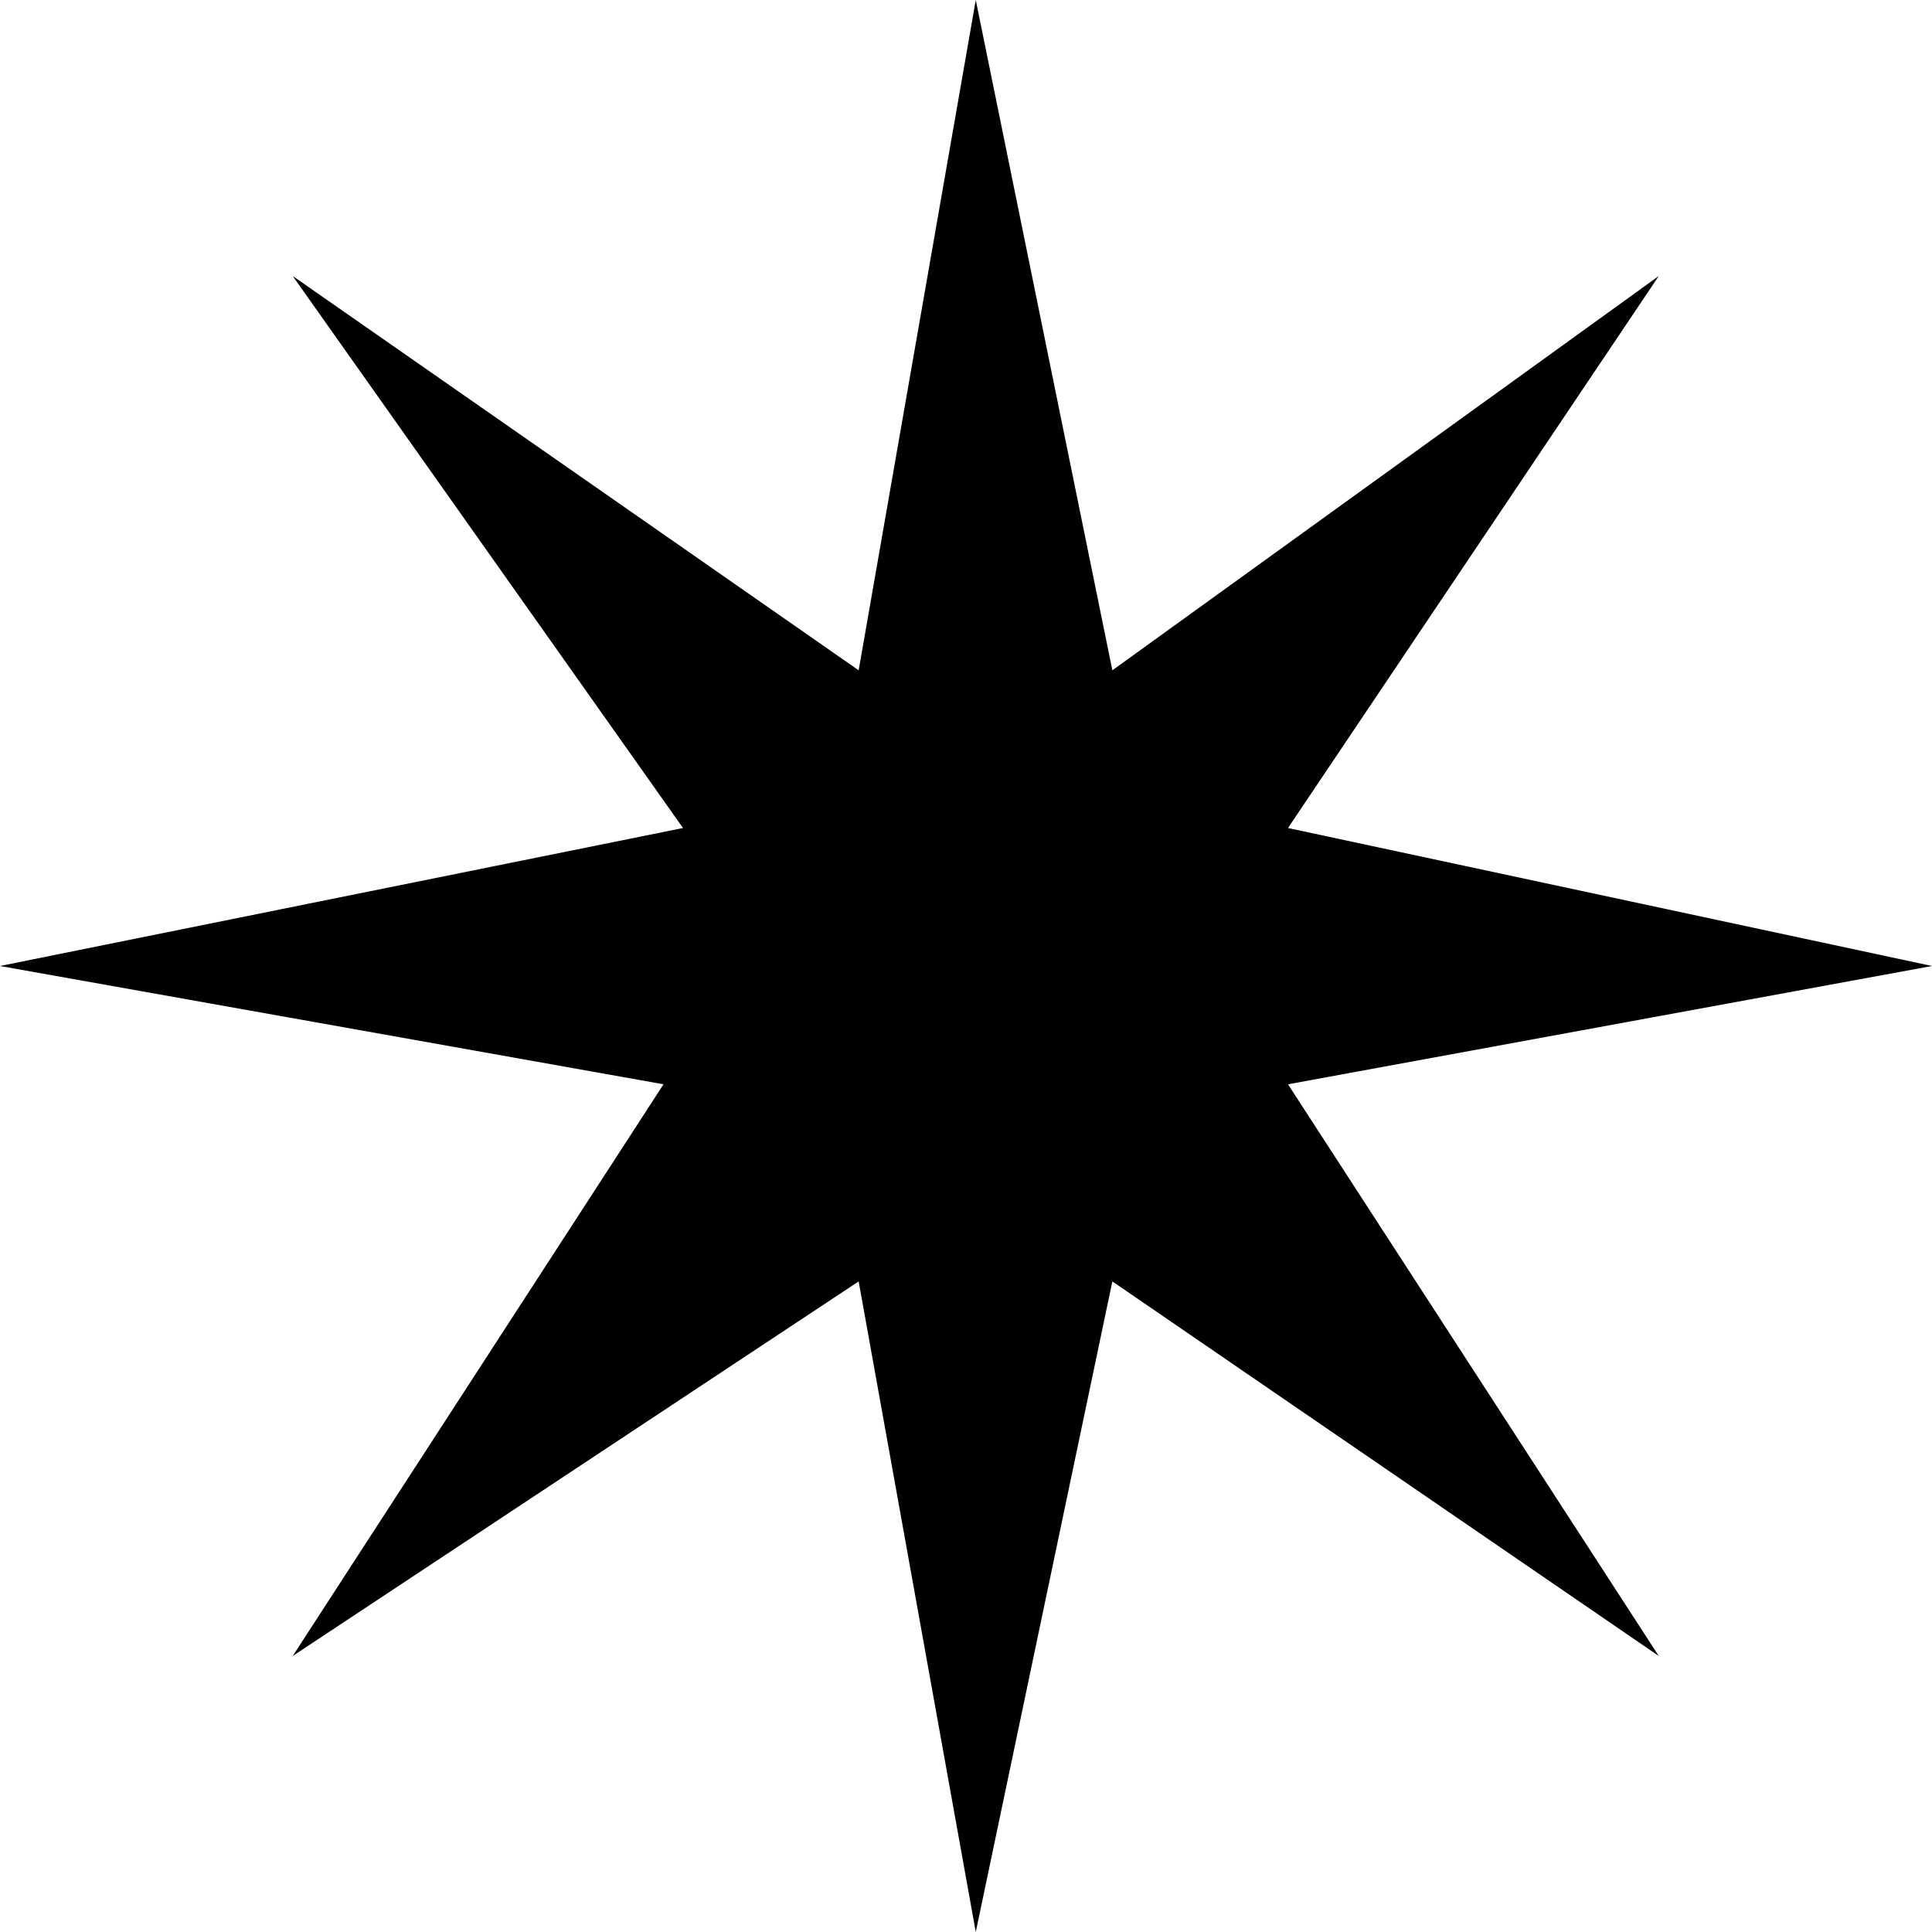 <svg width="24" height="24" viewBox="0 0 57 57" fill="none" xmlns="http://www.w3.org/2000/svg">
    <path
        d="M25.333 19.776L28.788 0L32.818 19.776L48.939 8.143L38 24.429L57 28.5L38 31.99L48.939 48.857L32.818 37.806L28.788 57L25.333 37.806L8.636 48.857L19.576 31.99L0 28.5L20.151 24.429L8.636 8.143L25.333 19.776Z"
        fill="currentColor" />
</svg>